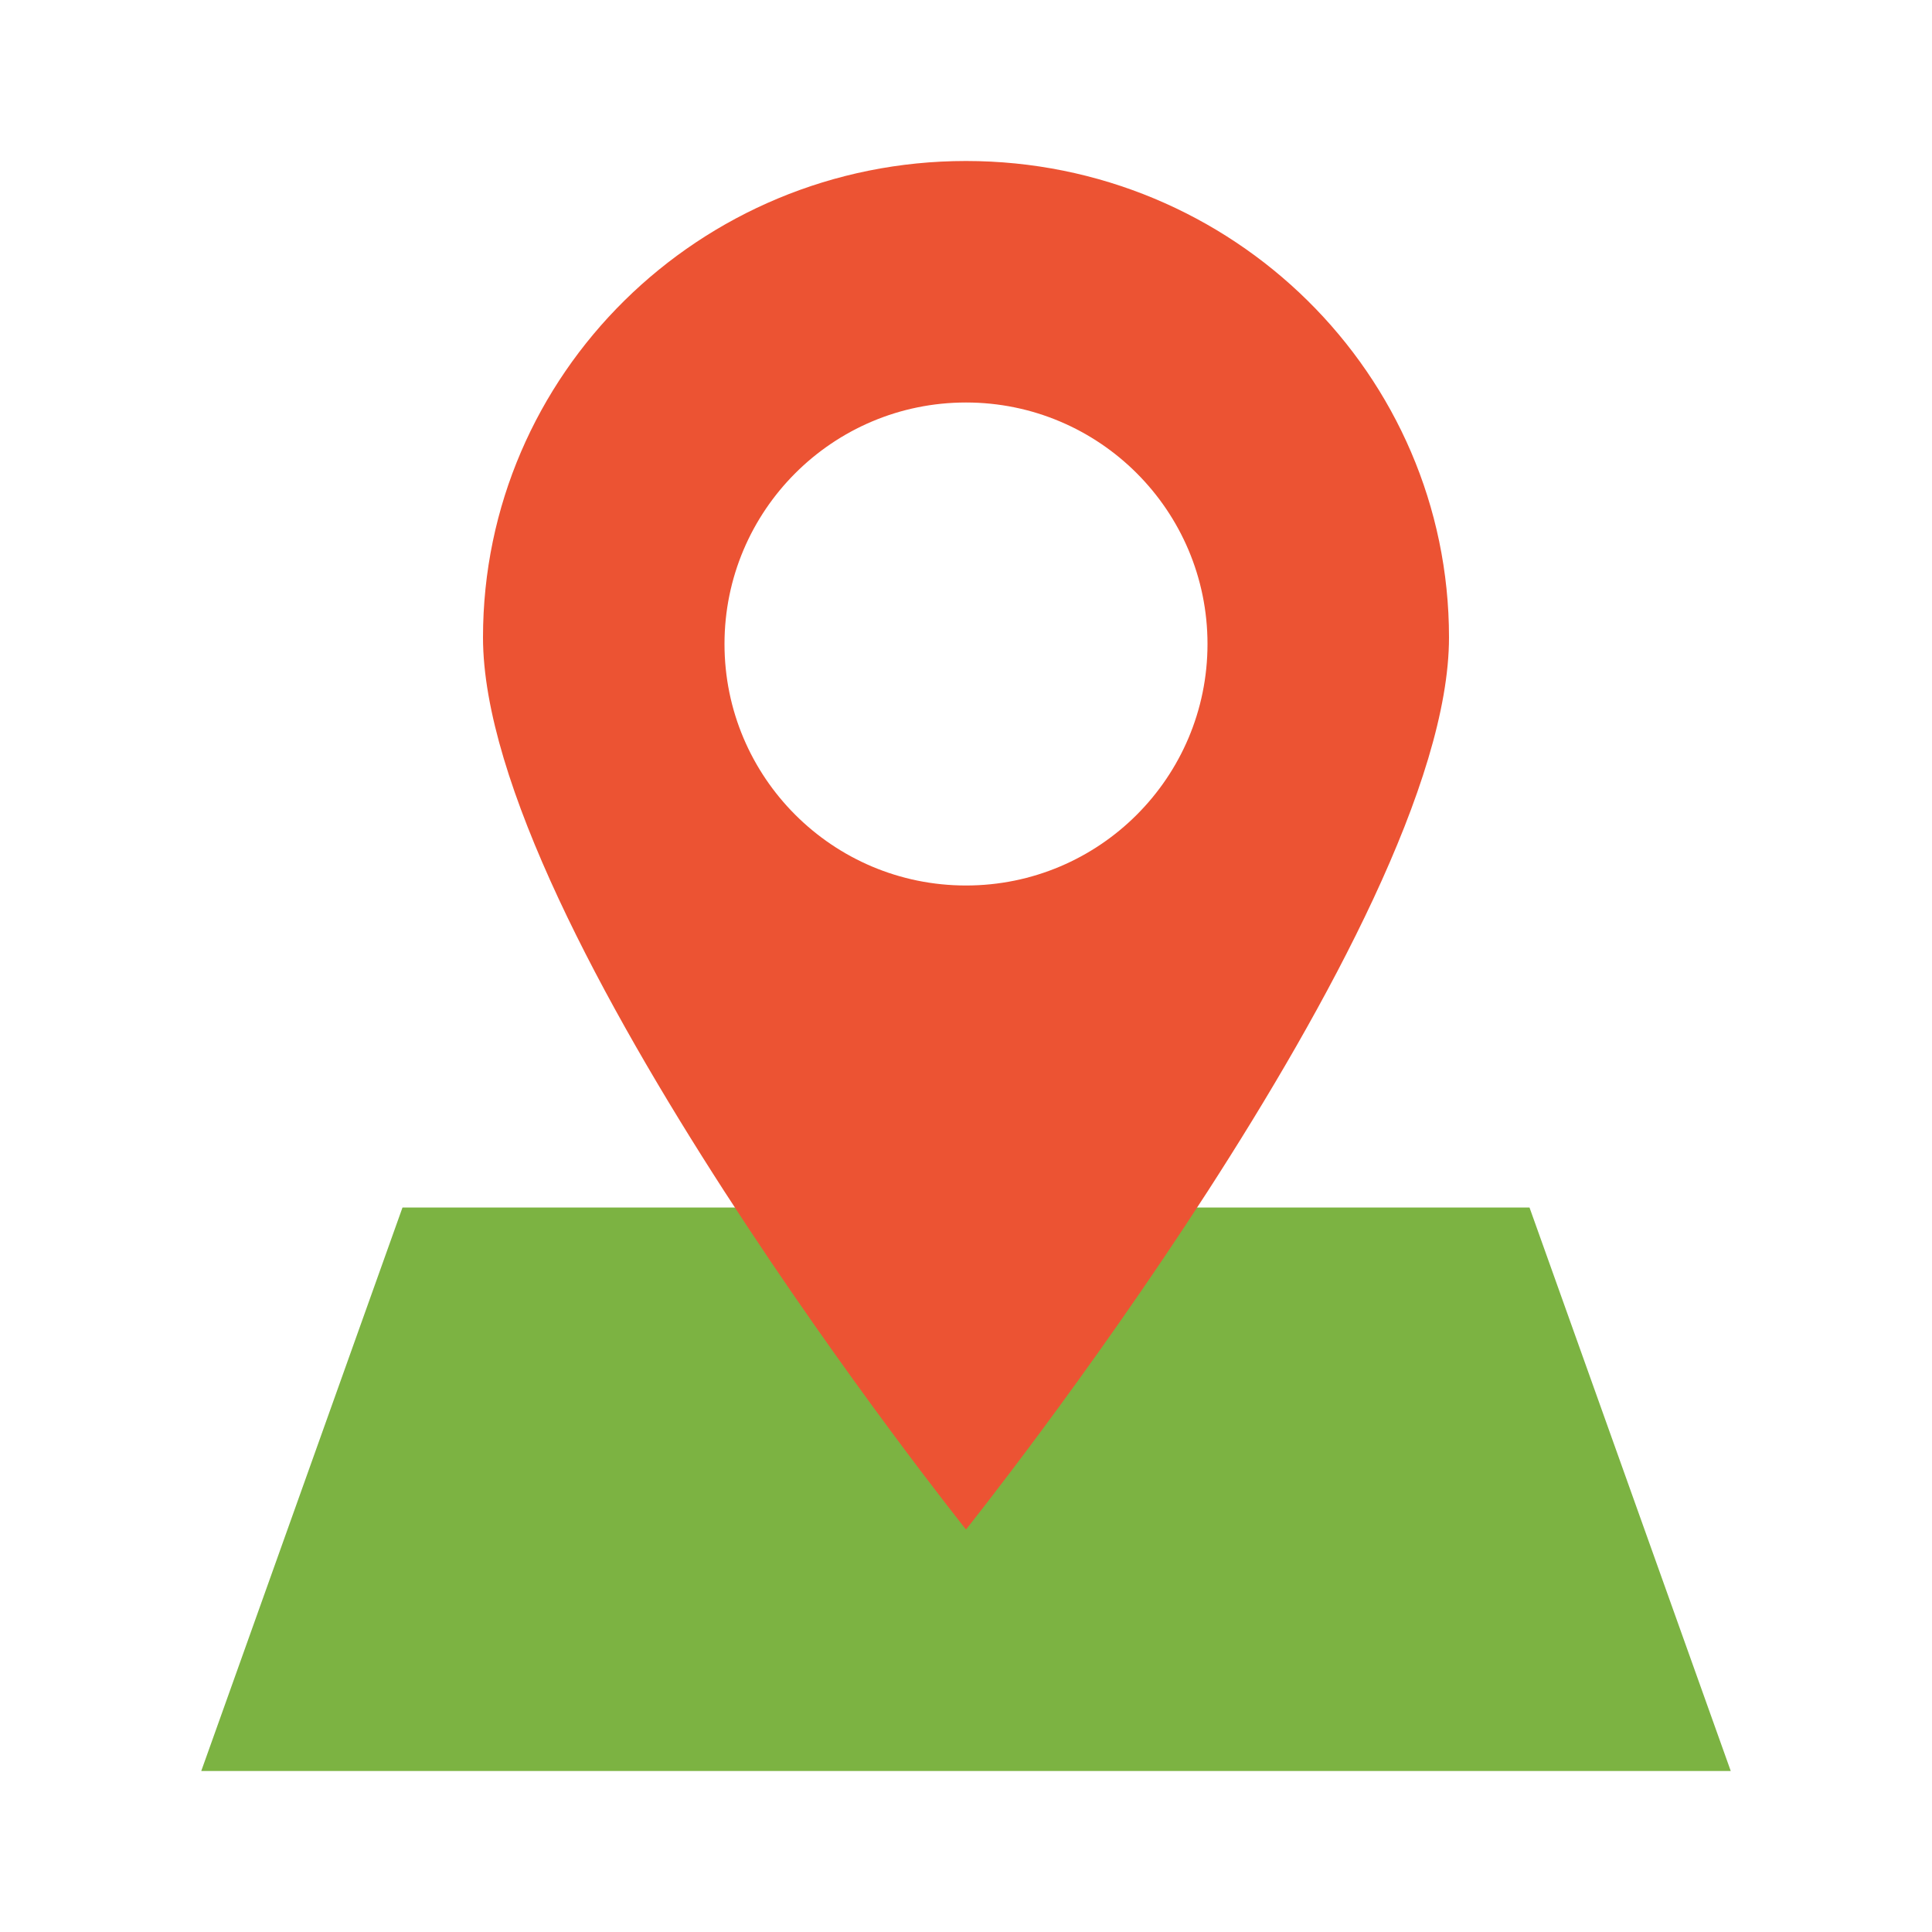 <svg width="157" height="157" viewBox="0 0 157 157" fill="none" xmlns="http://www.w3.org/2000/svg">
<path d="M124.292 98.125H32.708L16.354 143.917H140.646L124.292 98.125Z" fill="#7CB342"/>
<path d="M78.5 13.083C56.824 13.083 39.25 30.419 39.25 51.797C39.25 75.229 78.5 124.292 78.5 124.292C78.5 124.292 117.75 75.229 117.75 51.797C117.75 30.419 100.176 13.083 78.5 13.083ZM78.5 71.958C67.66 71.958 58.875 63.17 58.875 52.333C58.875 41.497 67.664 32.708 78.5 32.708C89.336 32.708 98.125 41.497 98.125 52.333C98.125 63.17 89.34 71.958 78.5 71.958Z" fill="#EC5333"/>
</svg>
